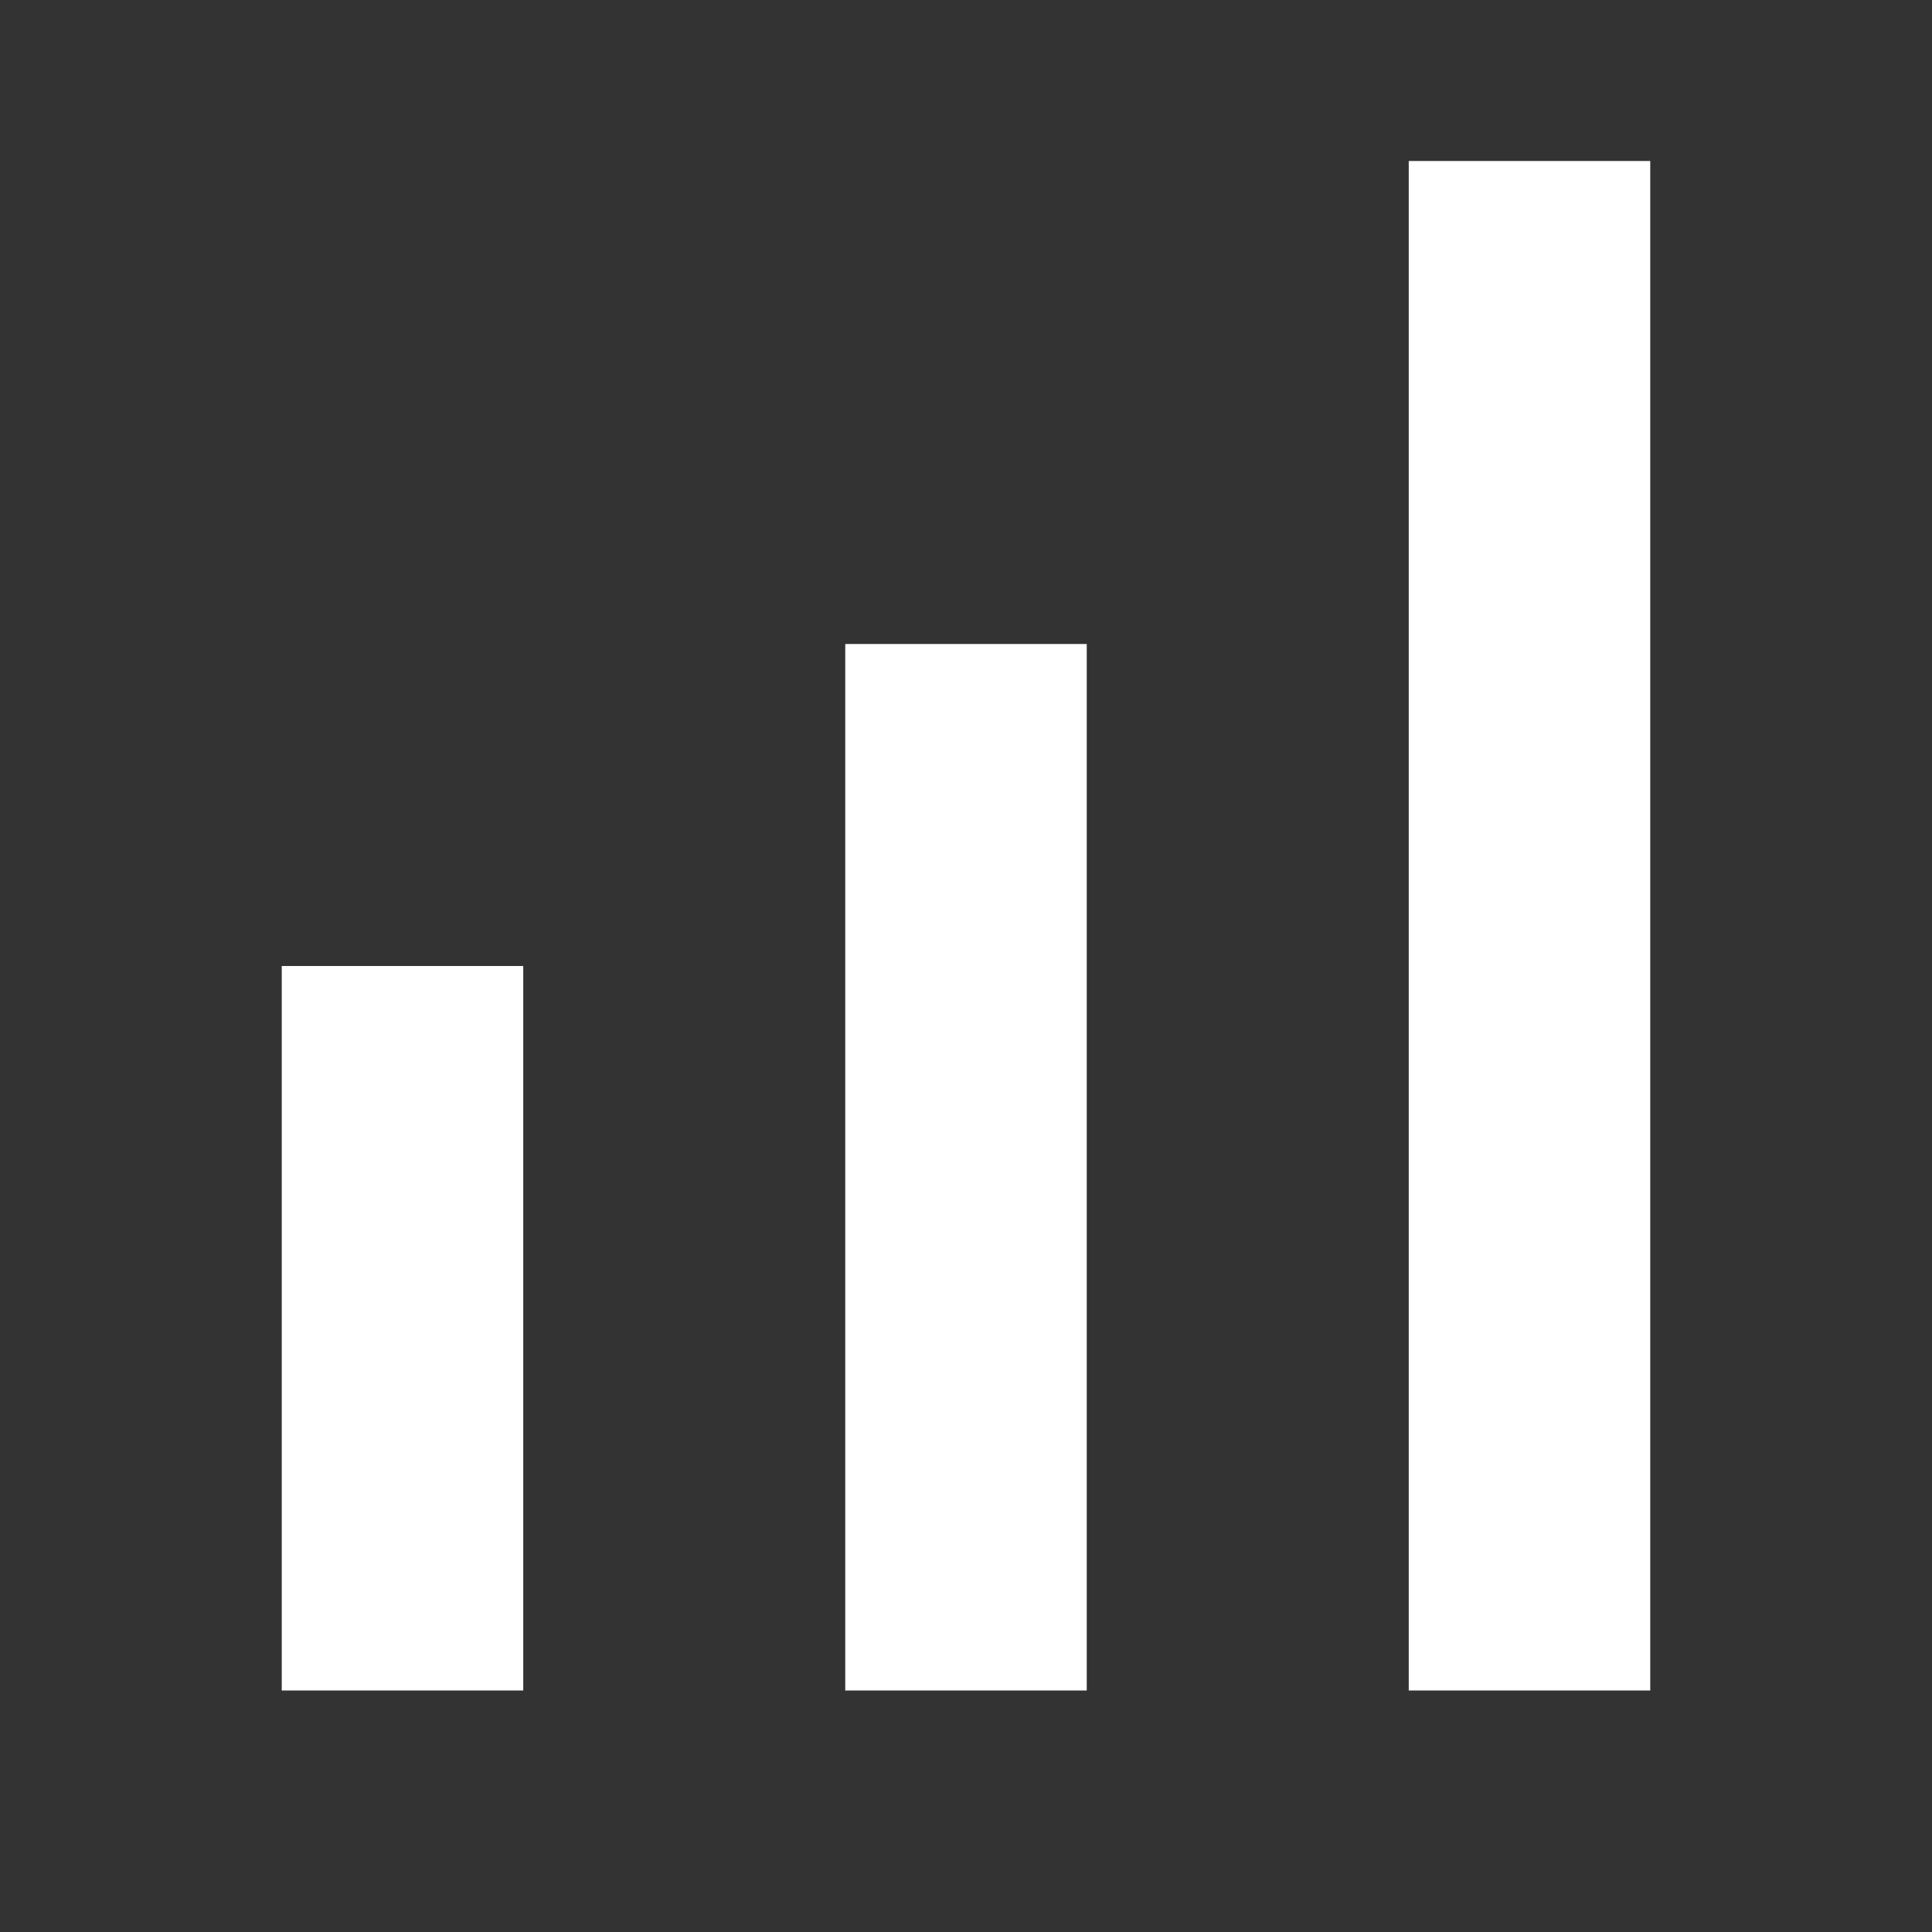 <?xml version="1.0" encoding="UTF-8"?>
<svg xmlns="http://www.w3.org/2000/svg" width="24" height="24" viewBox="0 0 24 24" fill="none">
  <rect x="0" y="0" width="24" height="24" fill="#333333" stroke="none"/>
  <g id="bar-chart-fill">
    <path id="Vector" d="M3.5 12H6.5V21H3.5V12ZM10.5 8H13.5V21H10.5V8ZM17.5 2H20.5V21H17.5V2Z" fill="white"></path>
  </g>
</svg>
